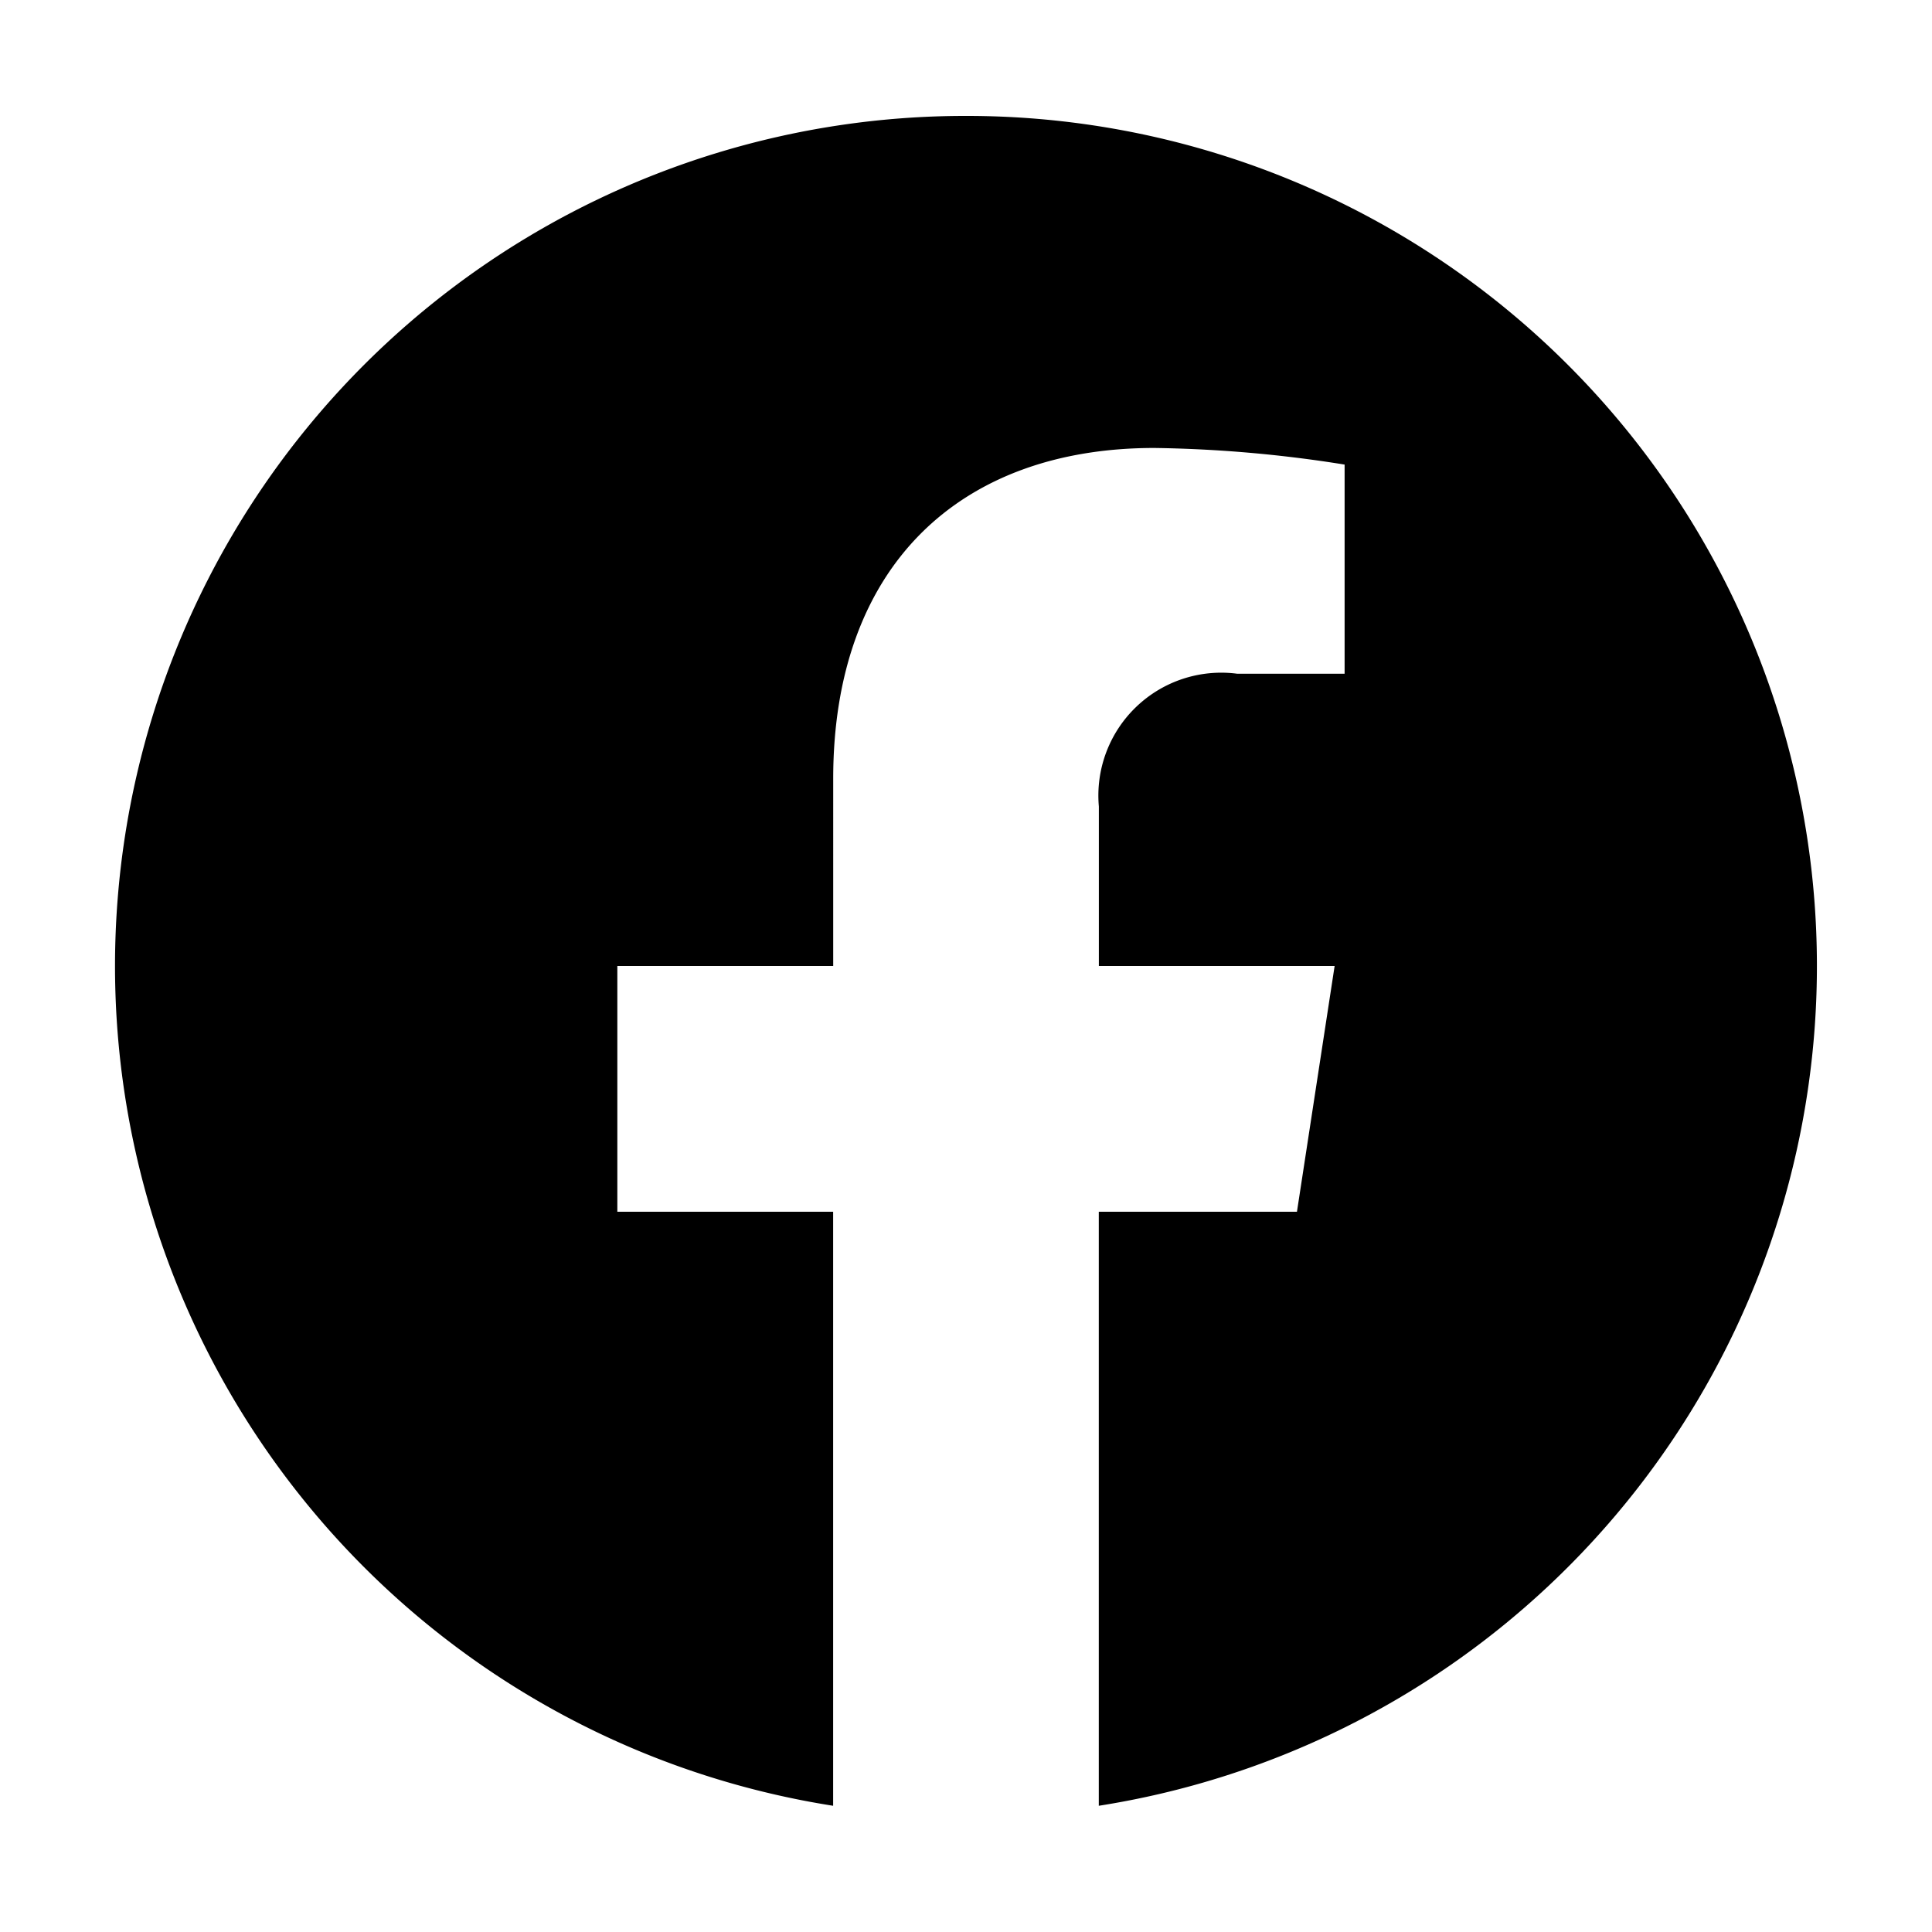 <svg xmlns="http://www.w3.org/2000/svg" width="30" height="30" viewBox="0 0 30 30"><rect width="30" height="30" fill="#fff" opacity="0"/><path d="M13.2,0a13.2,13.2,0,0,0-2.063,26.24V17.016H7.786V13.2h3.352V10.292c0-3.308,1.971-5.136,4.986-5.136a20.3,20.3,0,0,1,2.955.258V8.662H17.414a1.908,1.908,0,0,0-2.151,2.061V13.2h3.661l-.585,3.816H15.262V26.24A13.2,13.2,0,0,0,13.2,0Z" transform="translate(1.8 1.8)"/></svg>
